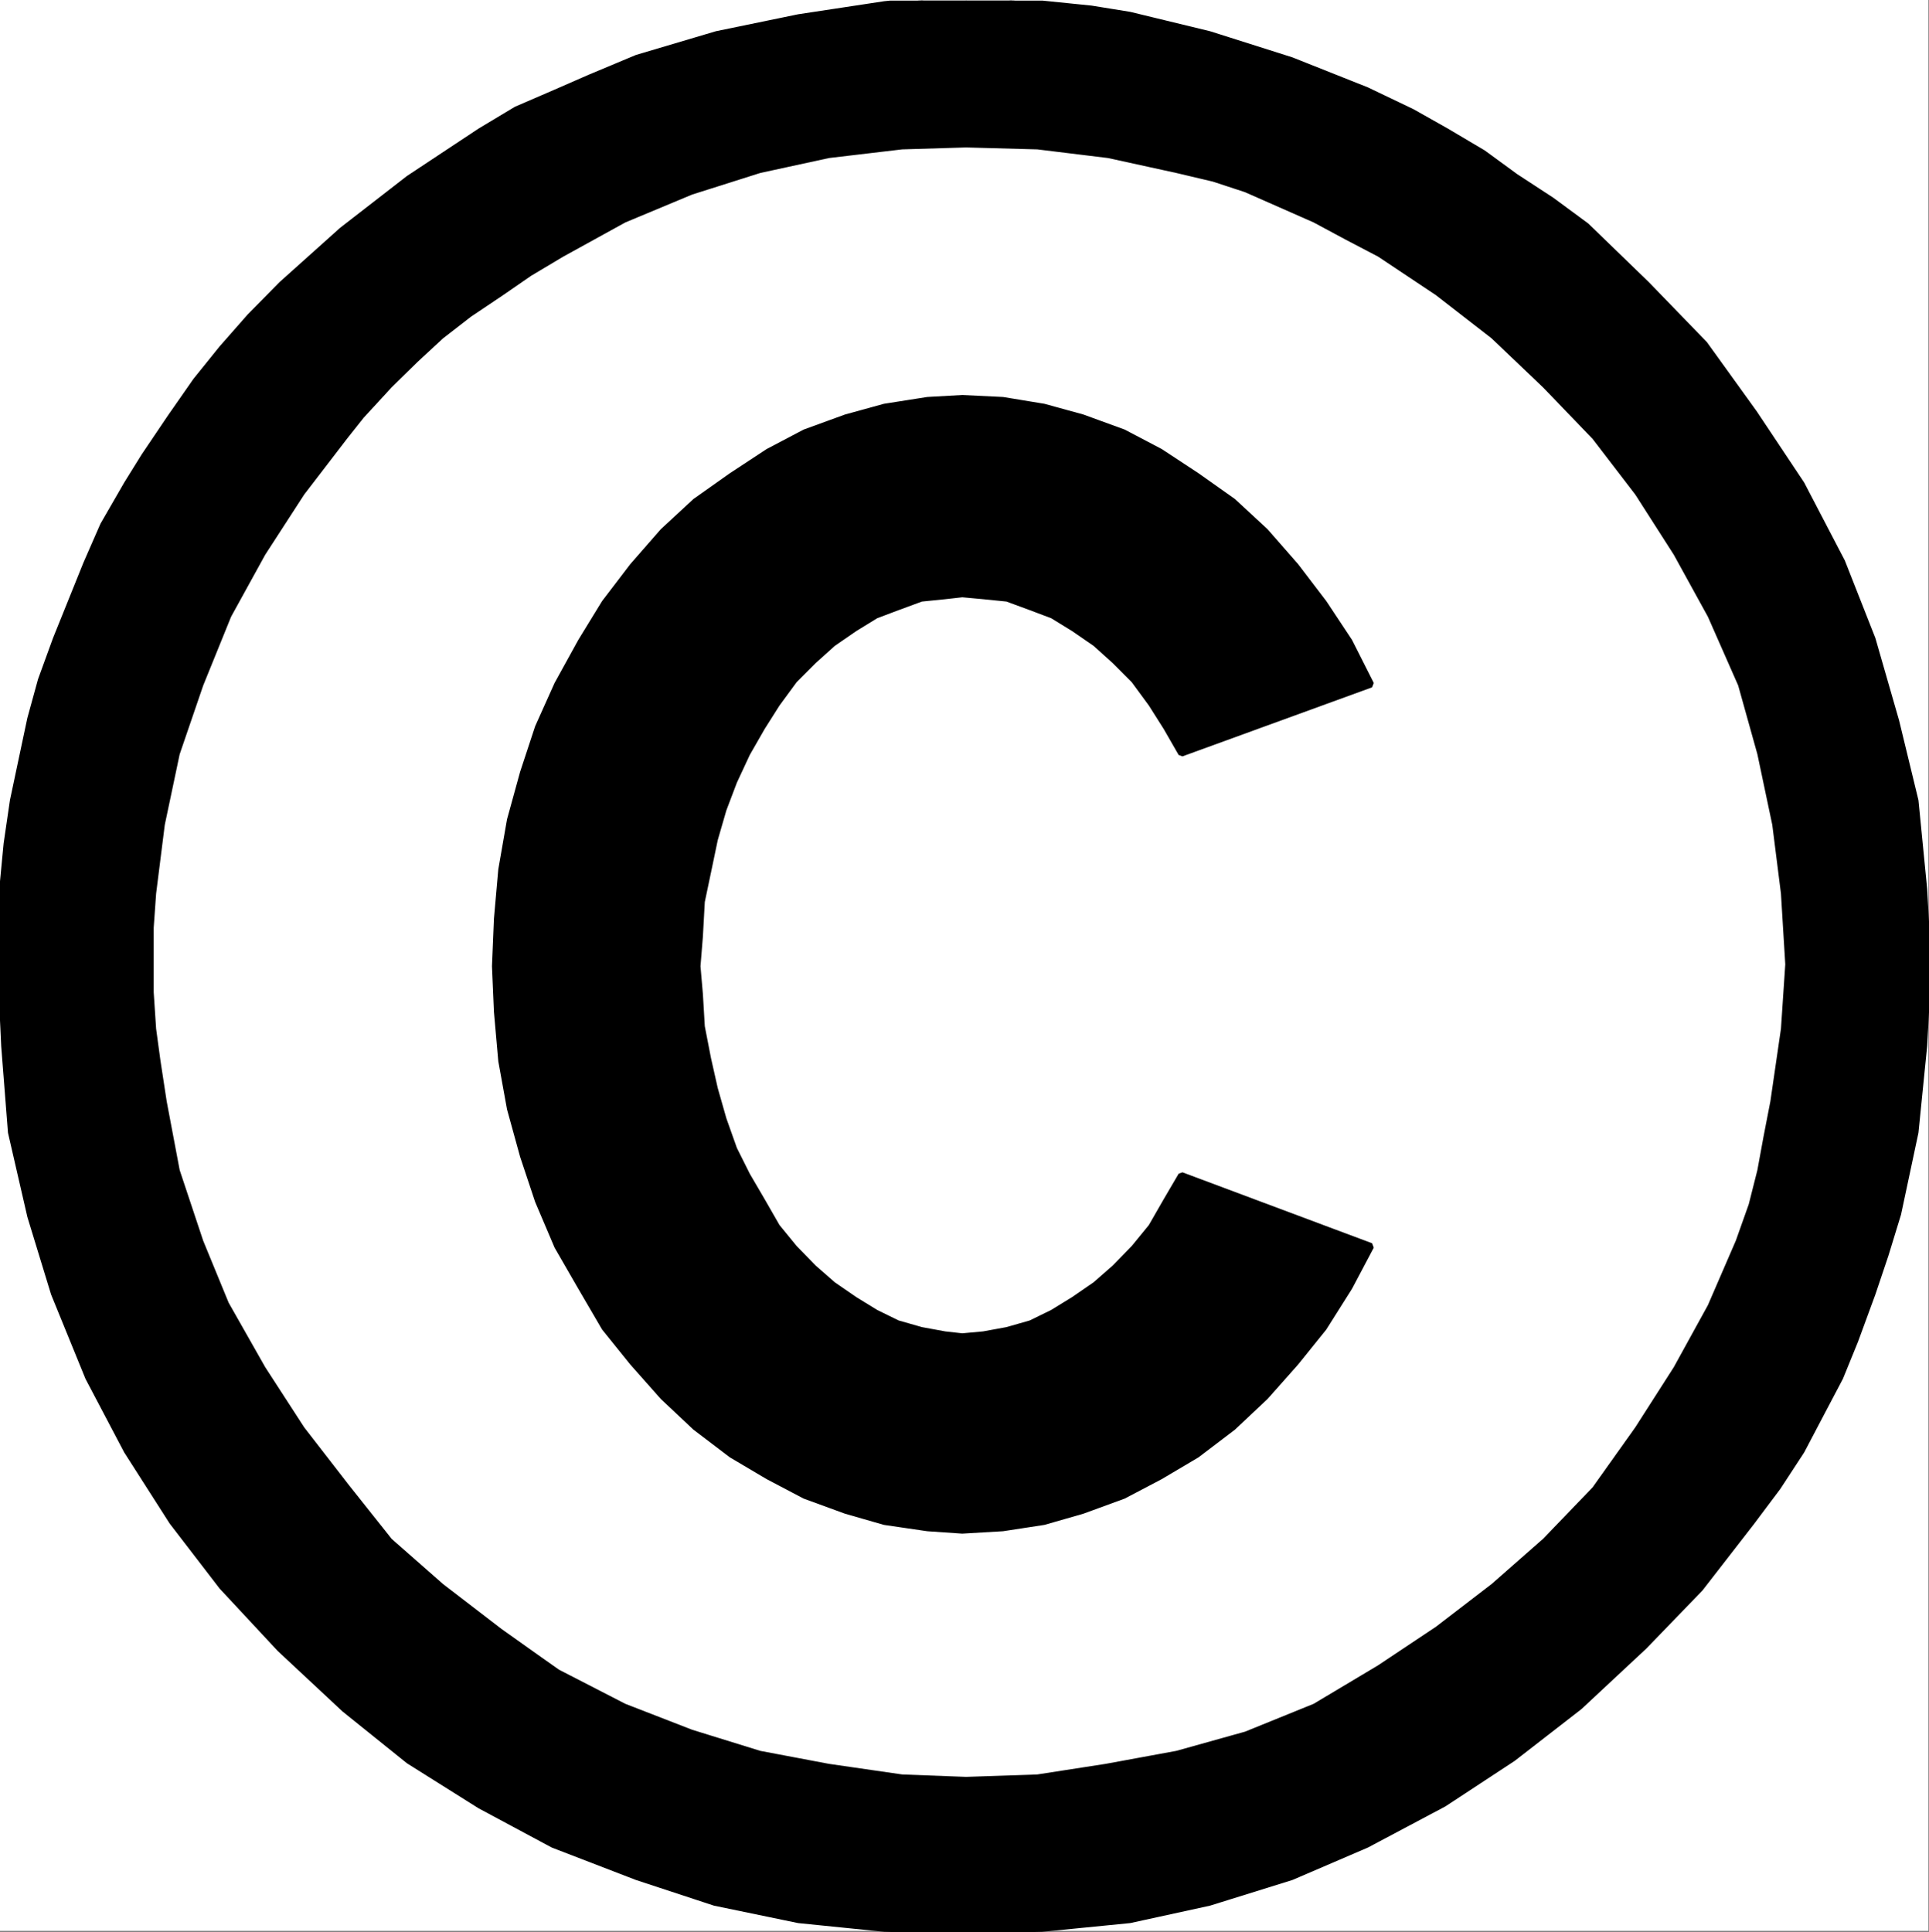 <svg xmlns="http://www.w3.org/2000/svg" width="2990.539" height="2995.75"><rect width="100%" height="100%" fill="#808080" stroke="none"/><defs><clipPath id="a"><path d="M0 0h2989.238v2992.184H0Zm0 0"/></clipPath><clipPath id="b"><path d="M0 0h2989.238v2992.184H0Zm0 0"/></clipPath><clipPath id="c"><path d="M0 0h2990.54v2994.79H0Zm0 0"/></clipPath></defs><path fill="#fff" d="M0 2993.144h2989.55V0H0Zm0 0"/><g clip-path="url(#a)" transform="translate(0 .96)"><path fill="#fff" fill-rule="evenodd" stroke="#fff" stroke-linecap="square" stroke-linejoin="bevel" stroke-miterlimit="10" stroke-width=".729" d="M0 2992.184h2989.55V-.961H0Zm0 0"/></g><path fill="none" stroke="#000" stroke-linecap="square" stroke-linejoin="bevel" stroke-miterlimit="10" stroke-width="11.201" d="m1504.492 187.094-166.824 11.199-164.586 32.93-158.59 53.87-150.414 75.595-139.105 93.519-125.72 111.496-110.71 127.957-93.52 140.672-74.086 151.922-53.87 160.101-32.149 166.149-11.2 169.117 11.2 169.117 32.148 166.094 53.871 160.156 74.086 151.871 93.52 140.668 110.71 127.23 125.72 112.223 139.105 93.57 150.414 74.817 158.59 54.602 164.586 32.925 166.824 11.254 167.606-11.254 164.582-32.925 158.593-54.602 150.414-74.816 139.157-93.57 125.668-112.223 110.71-127.23 92.79-140.669 74.035-151.87 53.871-160.157 32.93-166.094 11.25-169.117-11.25-169.117-32.93-166.148-53.871-160.102-74.035-151.922-92.79-140.672-110.71-127.957-125.668-111.496-139.157-93.52-150.414-75.593-158.593-53.871-164.582-32.93zm0 0"/><g clip-path="url(#b)" transform="translate(0 .96)"><path fill-rule="evenodd" stroke="#000" stroke-linecap="square" stroke-linejoin="bevel" stroke-miterlimit="10" stroke-width=".729" d="M1497.77-.96h-59.864l-66.582 6.722-133.168 20.215-127.176 26.207-123.425 36.625-73.305 30.687-53.14 23.234-60.594 26.157-56.11 33.707-110.715 73.304-103.261 80.079-93.52 83.828-49.39 50.12-43.399 49.391-40.379 50.122-39.648 56.894-40.375 59.86-26.938 43.402-36.68 63.562-26.203 59.86-47.101 116.757-23.184 63.614-16.46 59.863-13.497 63.613-13.441 63.563-9.742 66.636-6.723 70.336v62.832L0 1497.125l3.75 59.86 2.973 63.617 10.468 133.894 29.961 130.2 36.625 119.726 53.141 130.25 59.863 113.734 70.285 109.98 77.055 100.294 89.82 96.492 100.239 93.57 99.511 80.024 110.715 69.605 112.953 60.594 130.196 50.172 120.457 39.648 130.144 26.938 133.168 13.492 120.457 2.969 123.477-2.97 136.137-13.491 123.425-26.938 127.227-39.648 116.703-50.172 119.676-63.563 107.011-70.336 103.211-80.074 100.293-93.574 86.746-89.766 80.079-103.265 40.375-53.871 36.68-56.11 29.906-56.894 29.957-56.84 23.183-56.895 26.938-73.355 20.16-59.863 19.488-63.563 26.934-126.5 13.441-133.894 6.723-123.477-6.723-119.727-13.441-136.972L2939.43 1117l-36.625-127.227-47.153-119.726-62.832-120.453-73.304-110.035-77.055-107.016-89.82-92.738-93.52-90.547-53.871-39.703-56.063-36.625-50.171-36.68-56.84-33.656-53.09-29.957-70.336-33.657-116.703-46.421-127.227-40.375-123.425-29.961-59.864-9.688-66.586-6.773-66.582-6.723h-60.593v223.719l-99.508 3.02-113.684 13.445-107.016 23.234-106.23 33.656-103.992 43.399-96.488 53.144-50.122 29.907-43.398 29.957-50.121 33.656-43.399 33.656-39.648 36.68-40.43 39.644-43.398 47.153-26.156 32.925-66.582 86.801-60.594 93.52-53.14 96.539-43.4 107.015-36.628 107.012-23.184 109.984-13.492 107.012-3.754 53.145V1537.5l3.754 56.895 6.719 49.39 9.742 63.613 20.215 106.961 36.629 110.036 39.648 96.488 56.89 100.293 60.595 93.52 69.554 89.82 66.582 83.777 80.078 70.387 90.497 69.554 56.894 40.43 32.875 23.184 103.262 53.144 103.992 40.375 106.23 32.93 107.016 20.215 113.684 16.46 99.508 3.755 110.714-3.754 106.23-16.461 109.985-20.215 107.012-29.906 106.96-43.399 100.243-59.863 89.82-59.863 86.746-66.586 80.079-70.387 77.054-80.023 66.586-93.575 59.863-93.52 53.09-96.538 43.399-100.242 20.215-56.891 13.441-53.145 9.742-53.09 10.473-53.87 16.465-113.004 6.718-100.293-6.718-109.985-13.496-107.012-23.184-109.984-29.906-107.012-47.149-107.015-53.09-96.54-59.863-93.519-66.586-86.8-77.054-80.079-80.079-76.324-86.746-67.312-89.82-59.864-50.121-26.207-50.121-26.937-106.961-47.149-50.121-16.465-56.89-13.441-106.235-23.234-109.98-13.446-110.715-3.02zm0 0"/></g><g clip-path="url(#c)" transform="translate(0 .96)"><path fill="none" stroke="#000" stroke-linecap="square" stroke-linejoin="bevel" stroke-miterlimit="10" stroke-width="9.743" d="M1497.77-.96h-59.864l-66.582 6.722-133.168 20.215-127.176 26.207-123.425 36.625-73.305 30.687-53.14 23.234-60.594 26.157-56.11 33.707-110.715 73.304-103.261 80.079-93.52 83.828-49.39 50.12-43.399 49.391-40.379 50.122-39.648 56.894-40.375 59.86-26.938 43.402-36.68 63.562-26.203 59.86-47.101 116.757-23.184 63.614-16.46 59.863-13.497 63.613-13.441 63.563-9.742 66.636-6.723 70.336v62.832L0 1497.125l3.75 59.86 2.973 63.617 10.468 133.894 29.961 130.2 36.625 119.726 53.141 130.25 59.863 113.734 70.285 109.98 77.055 100.294 89.82 96.492 100.239 93.57 99.511 80.024 110.715 69.605 112.953 60.594 130.196 50.172 120.457 39.648 130.144 26.938 133.168 13.492 120.457 2.969 123.477-2.97 136.137-13.491 123.425-26.938 127.227-39.648 116.703-50.172 119.676-63.563 107.011-70.336 103.211-80.074 100.293-93.574 86.746-89.766 80.079-103.265 40.375-53.871 36.68-56.11 29.906-56.894 29.957-56.84 23.183-56.895 26.938-73.355 20.16-59.863 19.488-63.563 26.934-126.5 13.441-133.894 6.723-123.477-6.723-119.727-13.441-136.972L2939.43 1117l-36.625-127.227-47.153-119.726-62.832-120.453-73.304-110.035-77.055-107.016-89.82-92.738-93.52-90.547-53.871-39.703-56.063-36.625-50.171-36.68-56.84-33.656-53.09-29.957-70.336-33.657-116.703-46.421-127.227-40.375-123.425-29.961-59.864-9.688-66.586-6.773-66.582-6.723h-60.593v223.719l-99.508 3.02-113.684 13.445-107.016 23.234-106.23 33.656-103.992 43.399-96.488 53.144-50.122 29.907-43.398 29.957-50.121 33.656-43.399 33.656-39.648 36.68-40.43 39.644-43.398 47.153-26.156 32.925-66.582 86.801-60.594 93.52-53.14 96.539-43.4 107.015-36.628 107.012-23.184 109.984-13.492 107.012-3.754 53.145V1537.5l3.754 56.895 6.719 49.39 9.742 63.613 20.215 106.961 36.629 110.036 39.648 96.488 56.89 100.293 60.595 93.52 69.554 89.82 66.582 83.777 80.078 70.387 90.497 69.554 56.894 40.43 32.875 23.184 103.262 53.144 103.992 40.375 106.23 32.93 107.016 20.215 113.684 16.46 99.508 3.755 110.714-3.754 106.23-16.461 109.985-20.215 107.012-29.906 106.96-43.399 100.243-59.863 89.82-59.863 86.746-66.586 80.079-70.387 77.054-80.023 66.586-93.575 59.863-93.52 53.09-96.538 43.399-100.242 20.215-56.891 13.441-53.145 9.742-53.09 10.473-53.87 16.465-113.004 6.718-100.293-6.718-109.985-13.496-107.012-23.184-109.984-29.906-107.012-47.149-107.015-53.09-96.54-59.863-93.519-66.586-86.8-77.054-80.079-80.079-76.324-86.746-67.312-89.82-59.864-50.121-26.207-50.121-26.937-106.961-47.149-50.121-16.465-56.89-13.441-106.235-23.234-109.98-13.446-110.715-3.02zm0 0"/></g><path fill-rule="evenodd" stroke="#000" stroke-linecap="square" stroke-linejoin="bevel" stroke-miterlimit="10" stroke-width=".729" d="m767.59 1498.086 3.02-73.36 6.722-76.324 13.441-77.058 20.215-73.356 23.184-70.336 29.906-66.582 36.68-66.586 36.676-59.863 43.402-56.89 47.098-53.872 50.12-46.37 56.11-39.7 56.895-37.406 56.84-29.906 63.613-23.184 59.812-16.465 66.582-10.473 53.875-3.023 62.832 3.023 63.614 10.473 59.863 16.465 63.562 23.184 56.891 29.906 56.844 37.406 56.11 39.7 50.12 46.37 47.153 53.871 43.398 56.891 39.648 59.863 33.657 66.586-294 107.012-23.239-40.43-23.183-36.625-26.938-36.68-29.902-29.956-29.906-26.934-33.711-23.187-32.875-20.215-33.707-12.711-36.625-13.492-36.68-3.7-32.926-3.023-26.937 3.023-36.625 3.7-36.68 13.492-33.656 12.71-32.926 20.216-33.66 23.187-29.957 26.934-29.902 29.957-26.938 36.68-23.184 36.624-23.183 40.43-20.215 43.398-16.465 43.403-13.441 46.367-10.473 50.172-9.742 46.371-2.969 53.871-3.754 46.422 3.754 43.398 2.969 50.121 9.742 50.118 10.473 46.421 13.441 47.153 16.465 46.367 20.215 40.43 23.183 39.648 23.184 40.38 26.938 32.925 29.902 30.687 29.957 26.207 33.66 23.184 32.926 20.215 33.656 16.465 36.68 10.468 36.625 6.723 26.937 3.024 32.926-3.024 36.68-6.723 36.625-10.468 33.707-16.465 32.875-20.215 33.71-23.184 29.907-26.207 29.902-30.687 26.938-32.926 23.183-40.379 23.239-39.648 294 109.984-33.657 63.613-39.648 62.832-43.398 53.872-47.153 53.144-50.12 47.148-56.11 42.672-56.844 33.657-56.89 29.902-63.563 23.238-59.863 17.192-63.614 9.746-62.832 3.699-53.875-3.7-66.582-9.745-59.812-17.192-63.614-23.238-56.84-29.902-56.894-33.657-56.11-42.672-50.12-47.148-47.098-53.144-43.402-53.872-36.676-62.832-36.68-63.613-29.906-70.336-23.184-69.605-20.215-73.305-13.44-74.086-6.724-76.328zm0 0"/><path fill="none" stroke="#000" stroke-linecap="square" stroke-linejoin="bevel" stroke-miterlimit="10" stroke-width="9.743" d="m767.59 1498.086 3.02-73.36 6.722-76.324 13.441-77.058 20.215-73.356 23.184-70.336 29.906-66.582 36.68-66.586 36.676-59.863 43.402-56.89 47.098-53.872 50.12-46.37 56.11-39.7 56.895-37.406 56.84-29.906 63.613-23.184 59.812-16.465 66.582-10.473 53.875-3.023 62.832 3.023 63.614 10.473 59.863 16.465 63.562 23.184 56.891 29.906 56.844 37.406 56.11 39.7 50.12 46.37 47.153 53.871 43.398 56.891 39.648 59.863 33.657 66.586-294 107.012-23.239-40.43-23.183-36.625-26.938-36.68-29.902-29.956-29.906-26.934-33.711-23.187-32.875-20.215-33.707-12.711-36.625-13.492-36.68-3.7-32.926-3.023-26.937 3.023-36.625 3.7-36.68 13.492-33.656 12.71-32.926 20.216-33.66 23.187-29.957 26.934-29.902 29.957-26.938 36.68-23.184 36.624-23.183 40.43-20.215 43.398-16.465 43.403-13.441 46.367-10.473 50.172-9.742 46.371-2.969 53.871-3.754 46.422 3.754 43.398 2.969 50.121 9.742 50.118 10.473 46.421 13.441 47.153 16.465 46.367 20.215 40.43 23.183 39.648 23.184 40.38 26.938 32.925 29.902 30.687 29.957 26.207 33.66 23.184 32.926 20.215 33.656 16.465 36.68 10.468 36.625 6.723 26.937 3.024 32.926-3.024 36.68-6.723 36.625-10.468 33.707-16.465 32.875-20.215 33.71-23.184 29.907-26.207 29.902-30.687 26.938-32.926 23.183-40.379 23.239-39.648 294 109.984-33.657 63.613-39.648 62.832-43.398 53.872-47.153 53.144-50.12 47.148-56.11 42.672-56.844 33.657-56.89 29.902-63.563 23.238-59.863 17.192-63.614 9.746-62.832 3.699-53.875-3.7-66.582-9.745-59.812-17.192-63.614-23.238-56.84-29.902-56.894-33.657-56.11-42.672-50.12-47.148-47.098-53.144-43.402-53.872-36.676-62.832-36.68-63.613-29.906-70.336-23.184-69.605-20.215-73.305-13.44-74.086-6.724-76.328zm0 0"/></svg>
